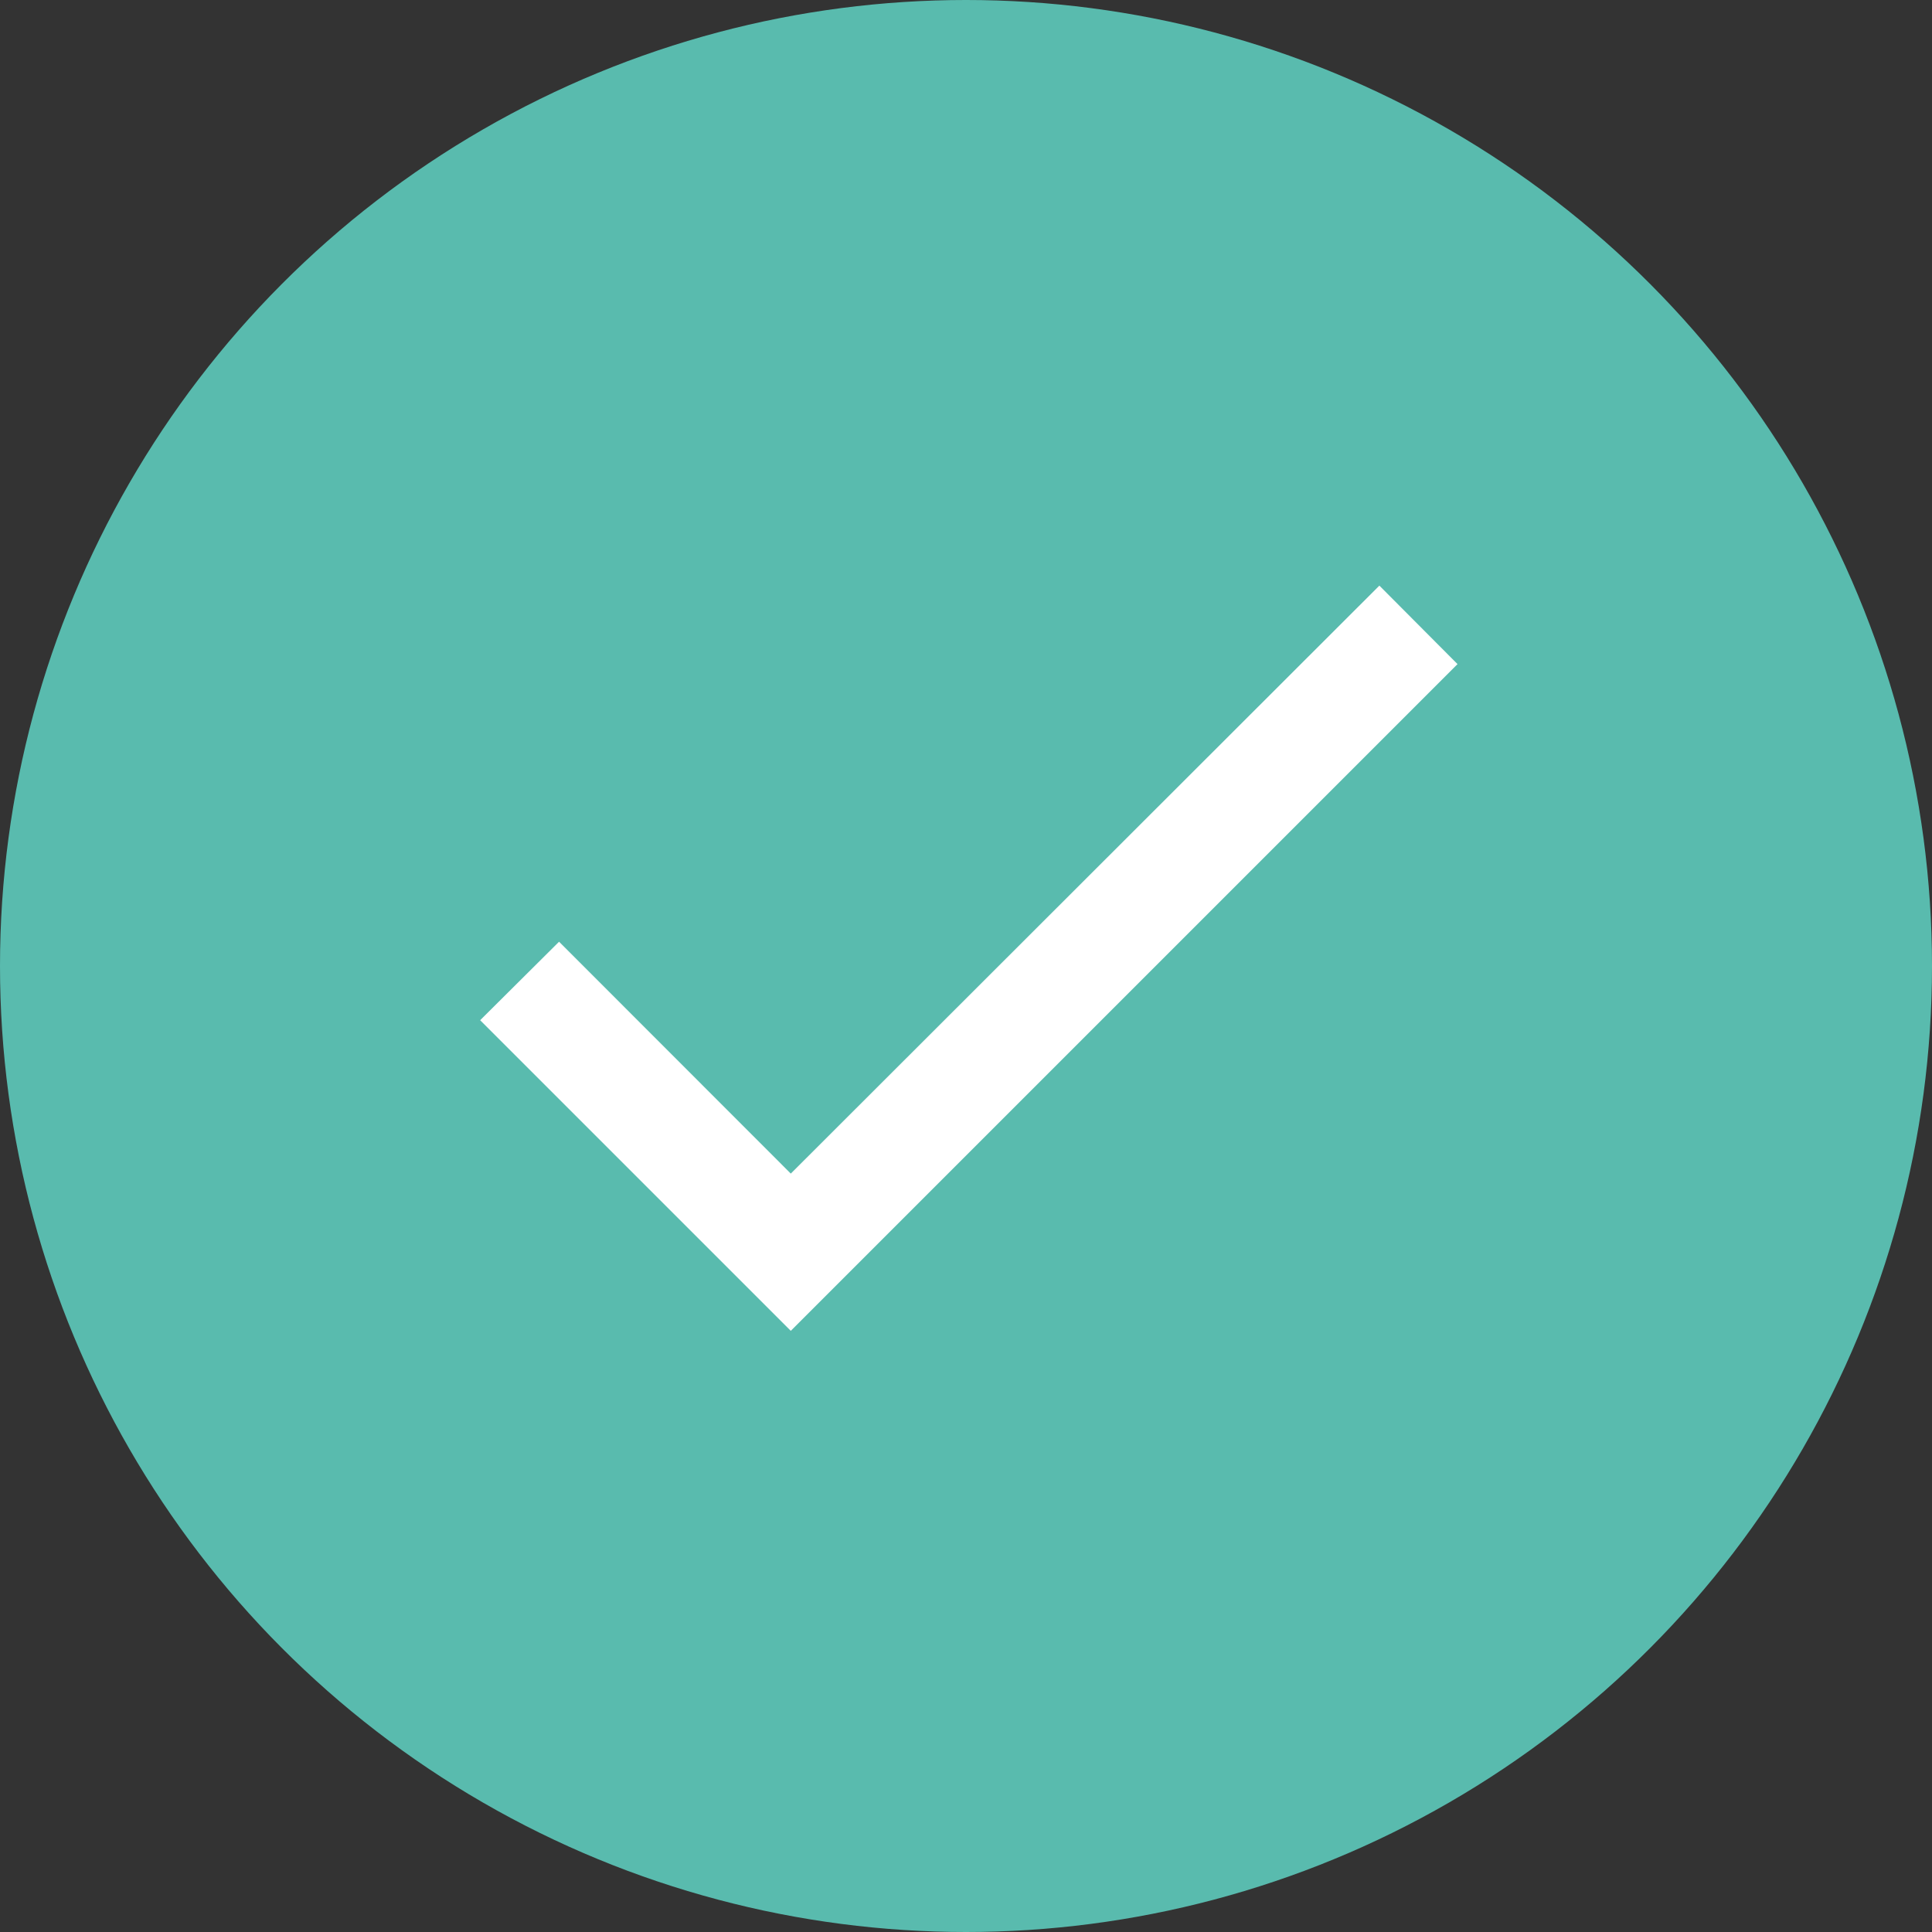 <svg xmlns="http://www.w3.org/2000/svg" width="51" height="51" viewBox="0 0 51 51">
  <rect x="0" y="0" width="51" height="51" fill="#333333" stroke="none"/>
  <g id="correct_icon" data-name="correct icon" transform="translate(-1254 -1640)">
    <circle id="Ellipse_12" data-name="Ellipse 12" cx="25.5" cy="25.5" r="25.5" transform="translate(1254 1640)" fill="#59bbae"/>
    <path id="Path_1244" data-name="Path 1244" d="M23.737,0,8.2,15.521,2.083,9.4,0,11.472l8.2,8.2,17.6-17.6Z" transform="translate(1266.675 1655.459)" fill="#fff"/>
  </g>
</svg>
